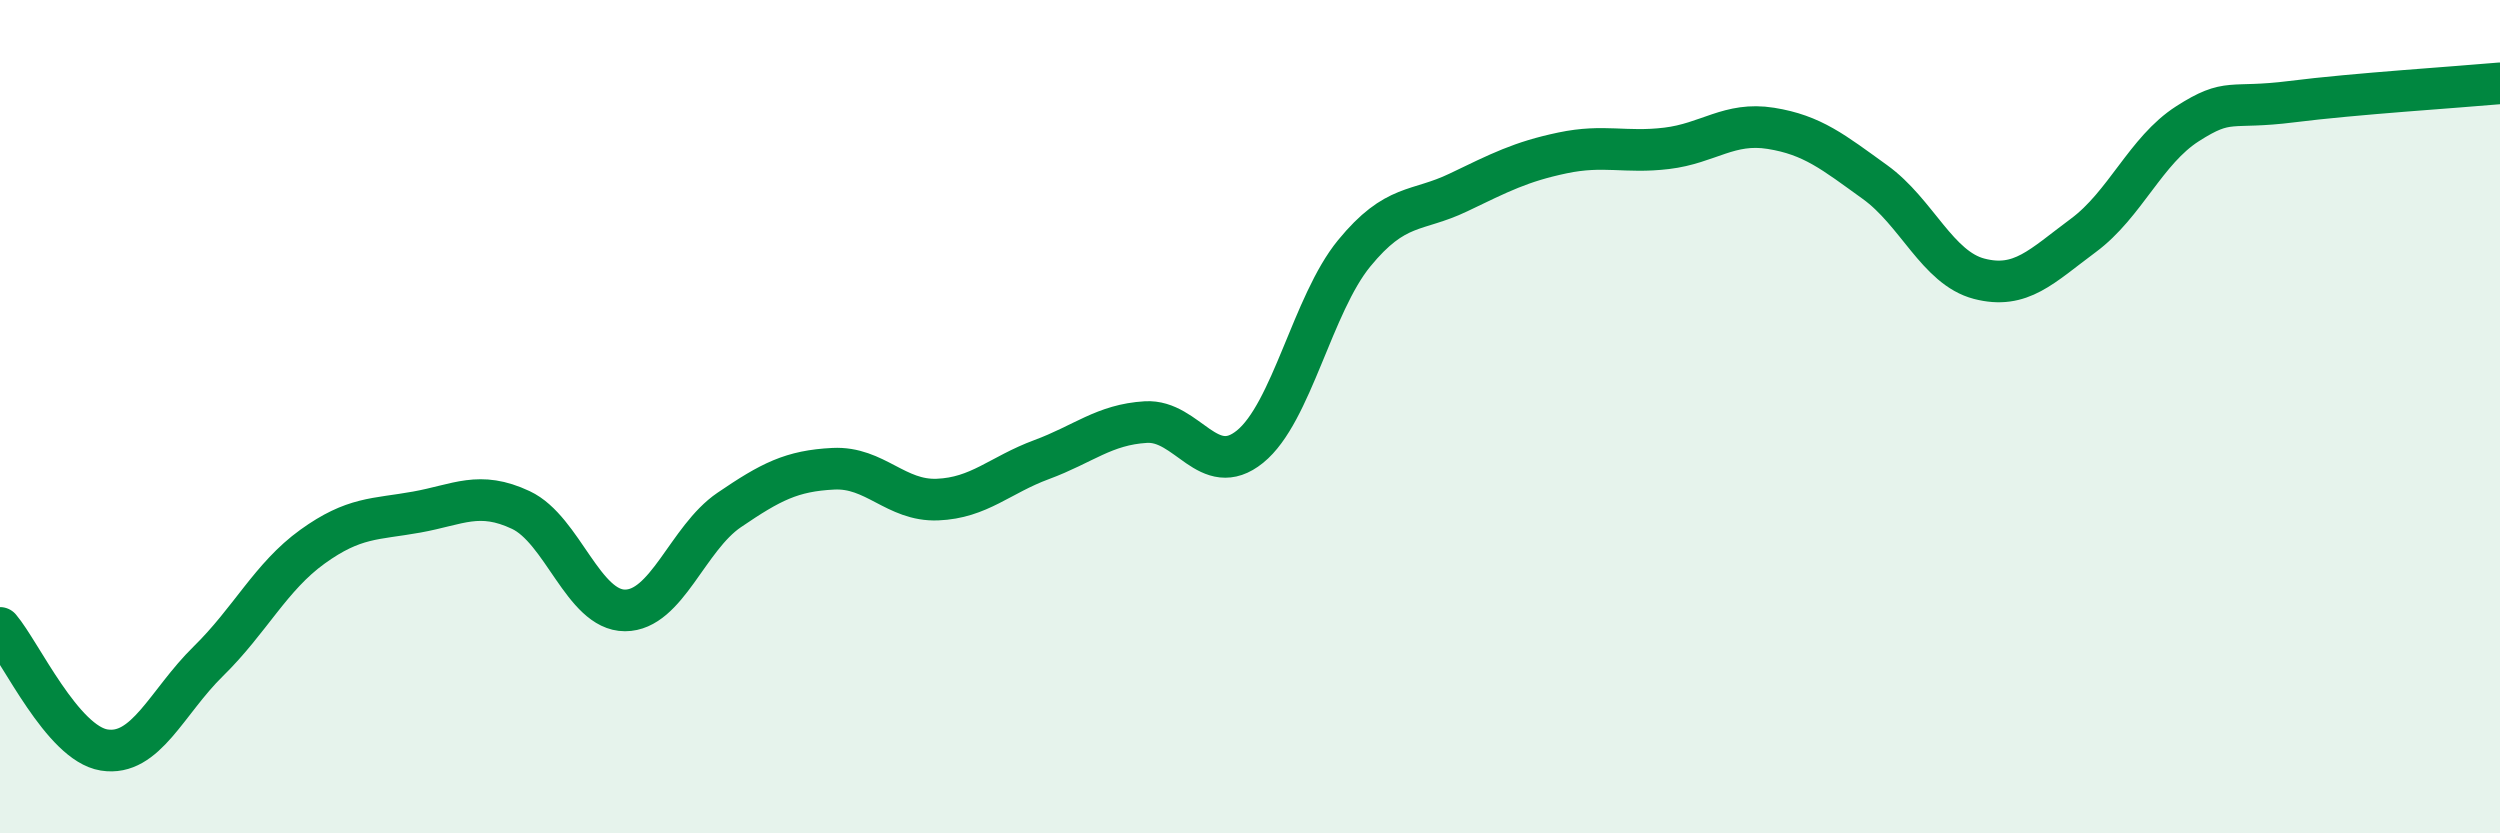 
    <svg width="60" height="20" viewBox="0 0 60 20" xmlns="http://www.w3.org/2000/svg">
      <path
        d="M 0,15.07 C 0.5,15.66 1.5,17.84 2.5,18 C 3.5,18.16 4,16.85 5,15.87 C 6,14.89 6.5,13.84 7.5,13.12 C 8.5,12.4 9,12.47 10,12.29 C 11,12.11 11.5,11.77 12.5,12.24 C 13.5,12.71 14,14.65 15,14.65 C 16,14.65 16.5,12.92 17.5,12.24 C 18.5,11.56 19,11.3 20,11.25 C 21,11.2 21.5,12.03 22.5,11.99 C 23.5,11.95 24,11.4 25,11.03 C 26,10.66 26.5,10.19 27.5,10.13 C 28.5,10.07 29,11.53 30,10.72 C 31,9.91 31.5,7.3 32.5,6.08 C 33.5,4.86 34,5.1 35,4.62 C 36,4.14 36.5,3.88 37.5,3.67 C 38.5,3.46 39,3.68 40,3.56 C 41,3.44 41.5,2.92 42.5,3.08 C 43.5,3.24 44,3.65 45,4.37 C 46,5.09 46.5,6.43 47.5,6.69 C 48.5,6.95 49,6.39 50,5.65 C 51,4.91 51.5,3.61 52.5,2.97 C 53.5,2.33 53.5,2.63 55,2.44 C 56.5,2.25 59,2.09 60,2L60 20L0 20Z"
        fill="#008740"
        opacity="0.1"
        stroke-linecap="round"
        stroke-linejoin="round"
      />
      <path
        d="M 0,15.07 C 0.5,15.66 1.5,17.84 2.5,18 C 3.5,18.16 4,16.85 5,15.87 C 6,14.89 6.5,13.84 7.5,13.12 C 8.5,12.4 9,12.47 10,12.29 C 11,12.11 11.5,11.77 12.5,12.24 C 13.5,12.71 14,14.65 15,14.65 C 16,14.65 16.5,12.92 17.5,12.24 C 18.5,11.56 19,11.3 20,11.25 C 21,11.2 21.5,12.03 22.5,11.99 C 23.5,11.95 24,11.4 25,11.03 C 26,10.66 26.5,10.19 27.5,10.13 C 28.5,10.07 29,11.53 30,10.72 C 31,9.91 31.5,7.3 32.5,6.08 C 33.5,4.86 34,5.1 35,4.62 C 36,4.14 36.5,3.88 37.5,3.67 C 38.5,3.46 39,3.68 40,3.56 C 41,3.44 41.5,2.92 42.5,3.08 C 43.5,3.24 44,3.65 45,4.37 C 46,5.09 46.5,6.43 47.5,6.69 C 48.5,6.95 49,6.39 50,5.65 C 51,4.91 51.5,3.61 52.5,2.97 C 53.5,2.33 53.5,2.63 55,2.44 C 56.5,2.25 59,2.09 60,2"
        stroke="#008740"
        stroke-width="1"
        fill="none"
        stroke-linecap="round"
        stroke-linejoin="round"
      />
    </svg>
  